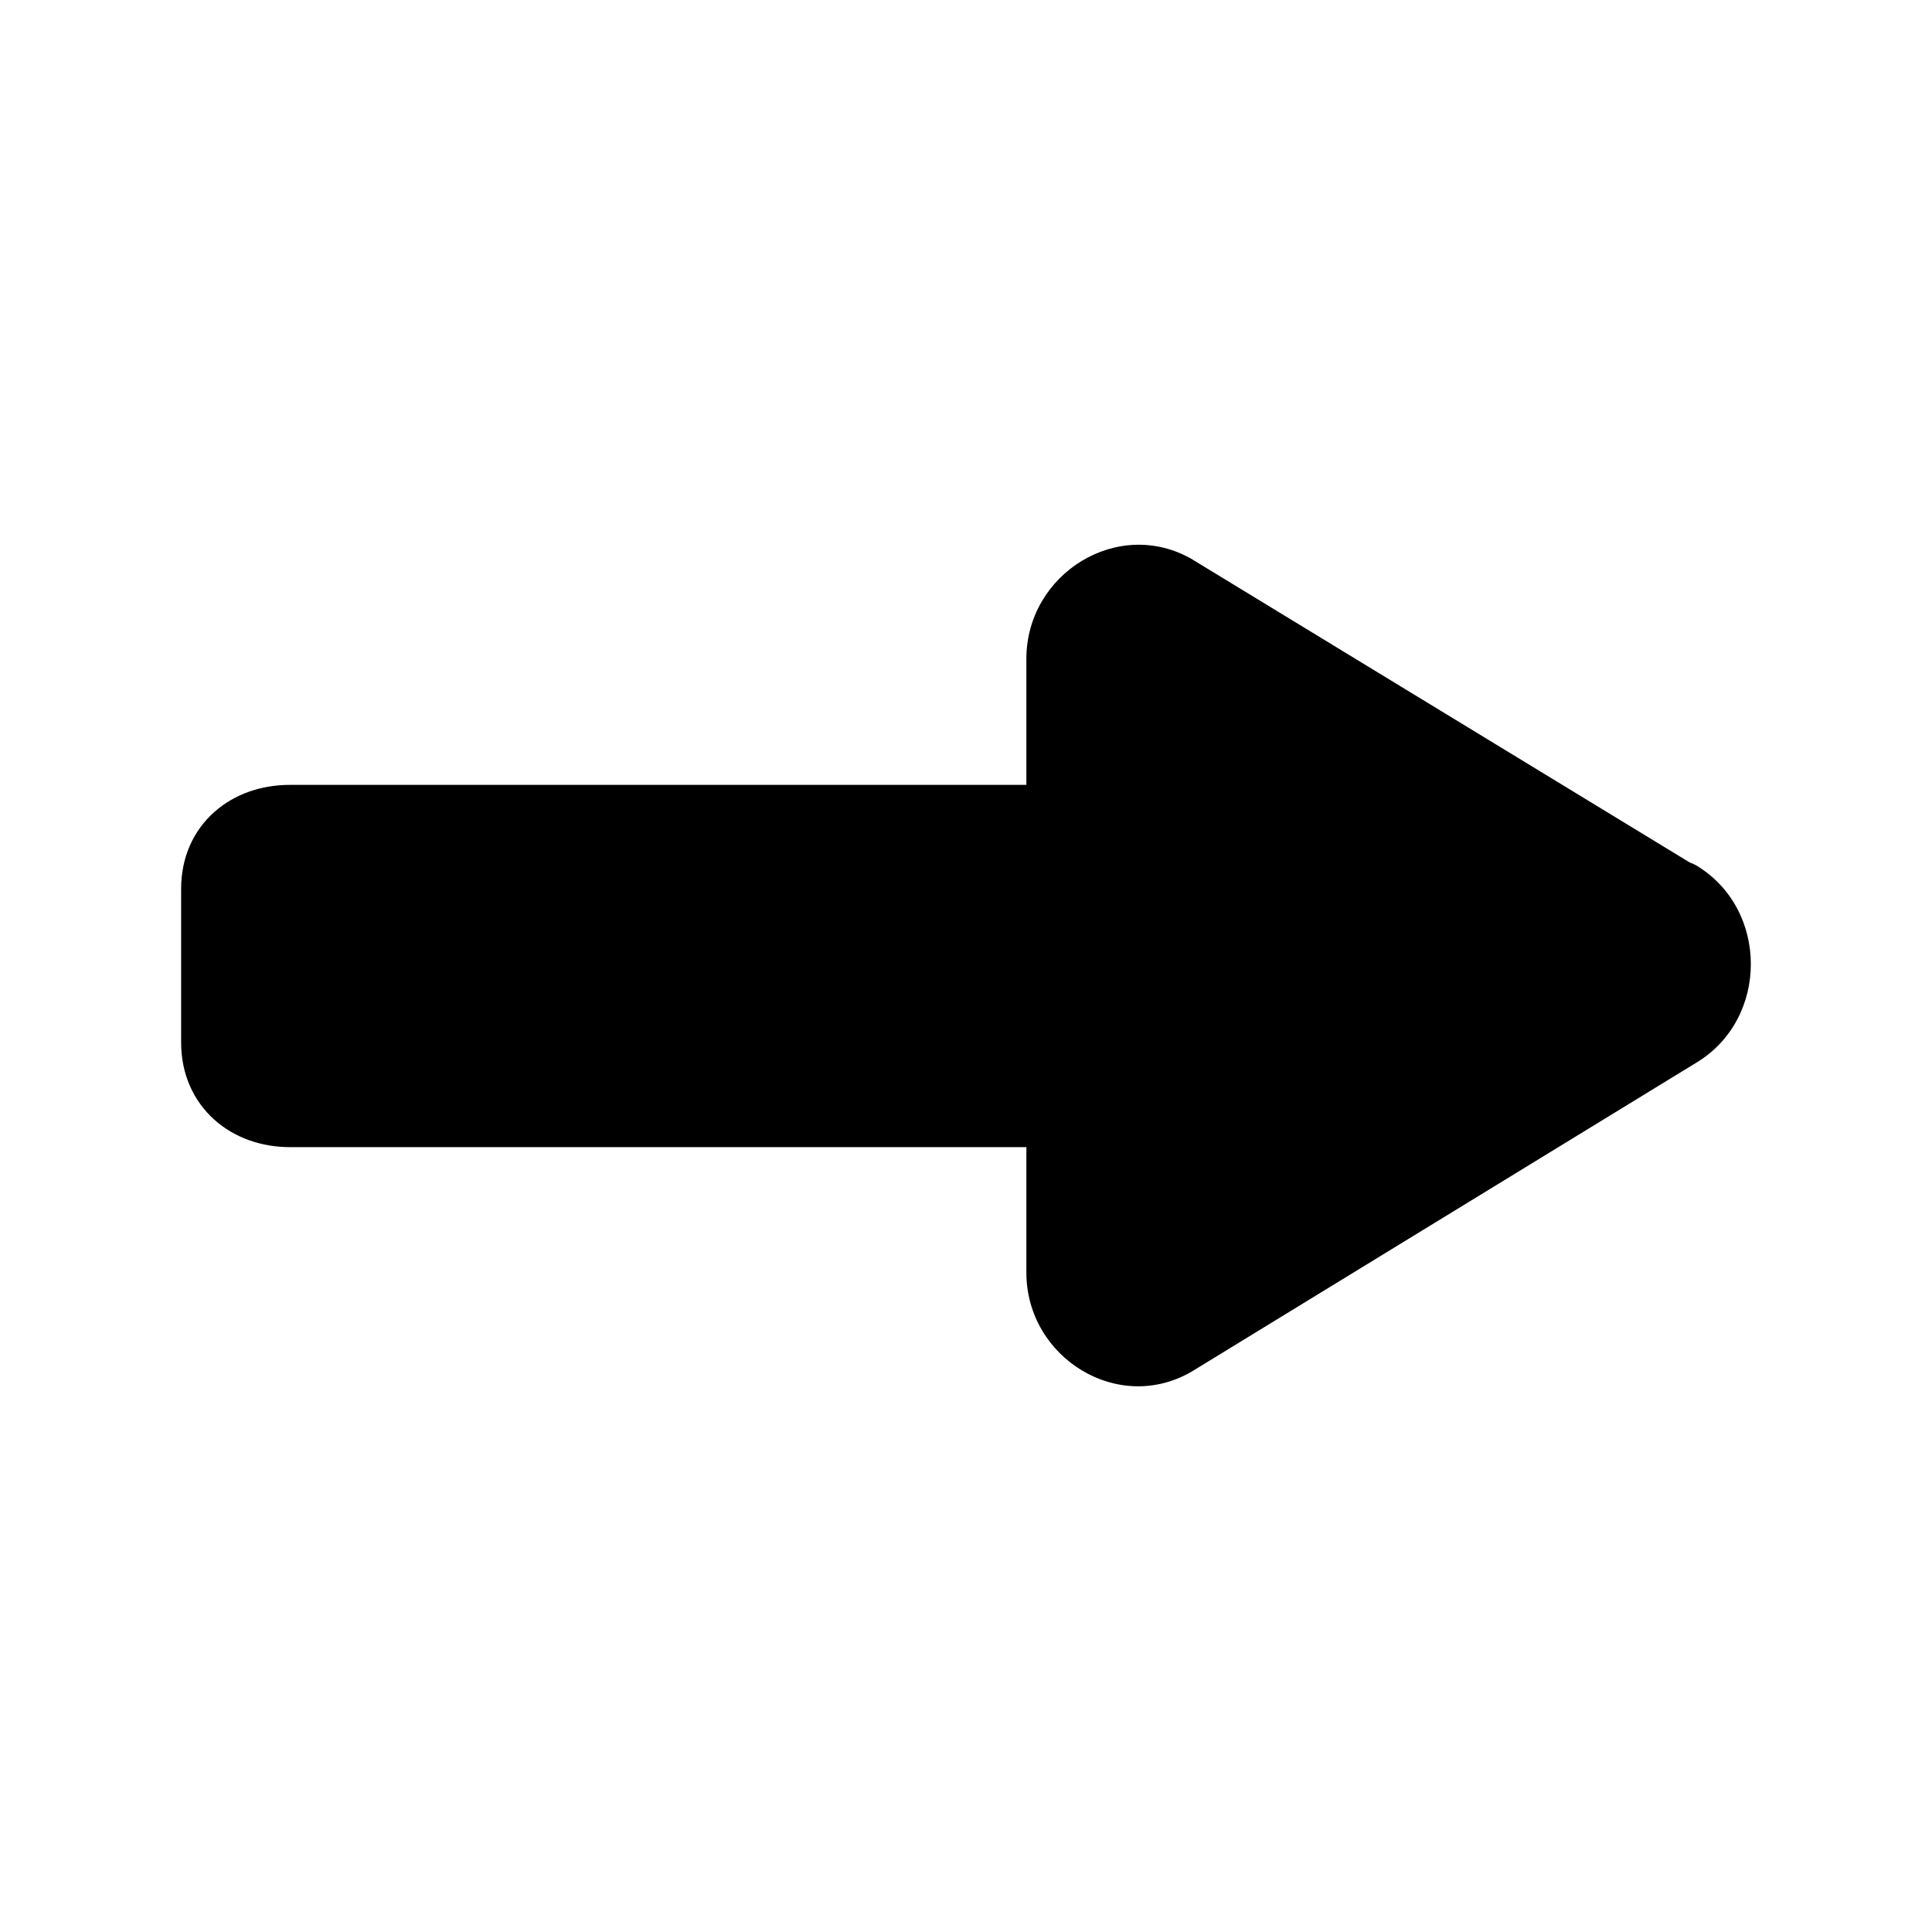 <svg width="32" height="32" viewBox="0 0 32 32" fill="none" xmlns="http://www.w3.org/2000/svg">
<g clip-path="url(#clip0_1_1267)">
<path fill-rule="evenodd" clip-rule="evenodd" d="M17 10.911C17 9.501 18.525 8.55 19.753 9.268L19.76 9.273L27.99 14.287C28.027 14.299 28.063 14.315 28.097 14.335C29.3 15.06 29.3 16.874 28.099 17.6L28.097 17.601L19.756 22.707C18.527 23.442 17 22.488 17 21.079V19H4.801C4.335 19 3.885 18.848 3.546 18.542C3.201 18.23 3 17.786 3 17.268V14.721C3 14.203 3.201 13.76 3.548 13.451C3.888 13.147 4.338 13 4.801 13H17V10.911Z" fill="black"/>
</g>
<defs>
<clipPath id="clip0_1_1267">
<rect width="26" height="14" fill="white" transform="translate(3 9)"/>
</clipPath>
</defs>
</svg>
